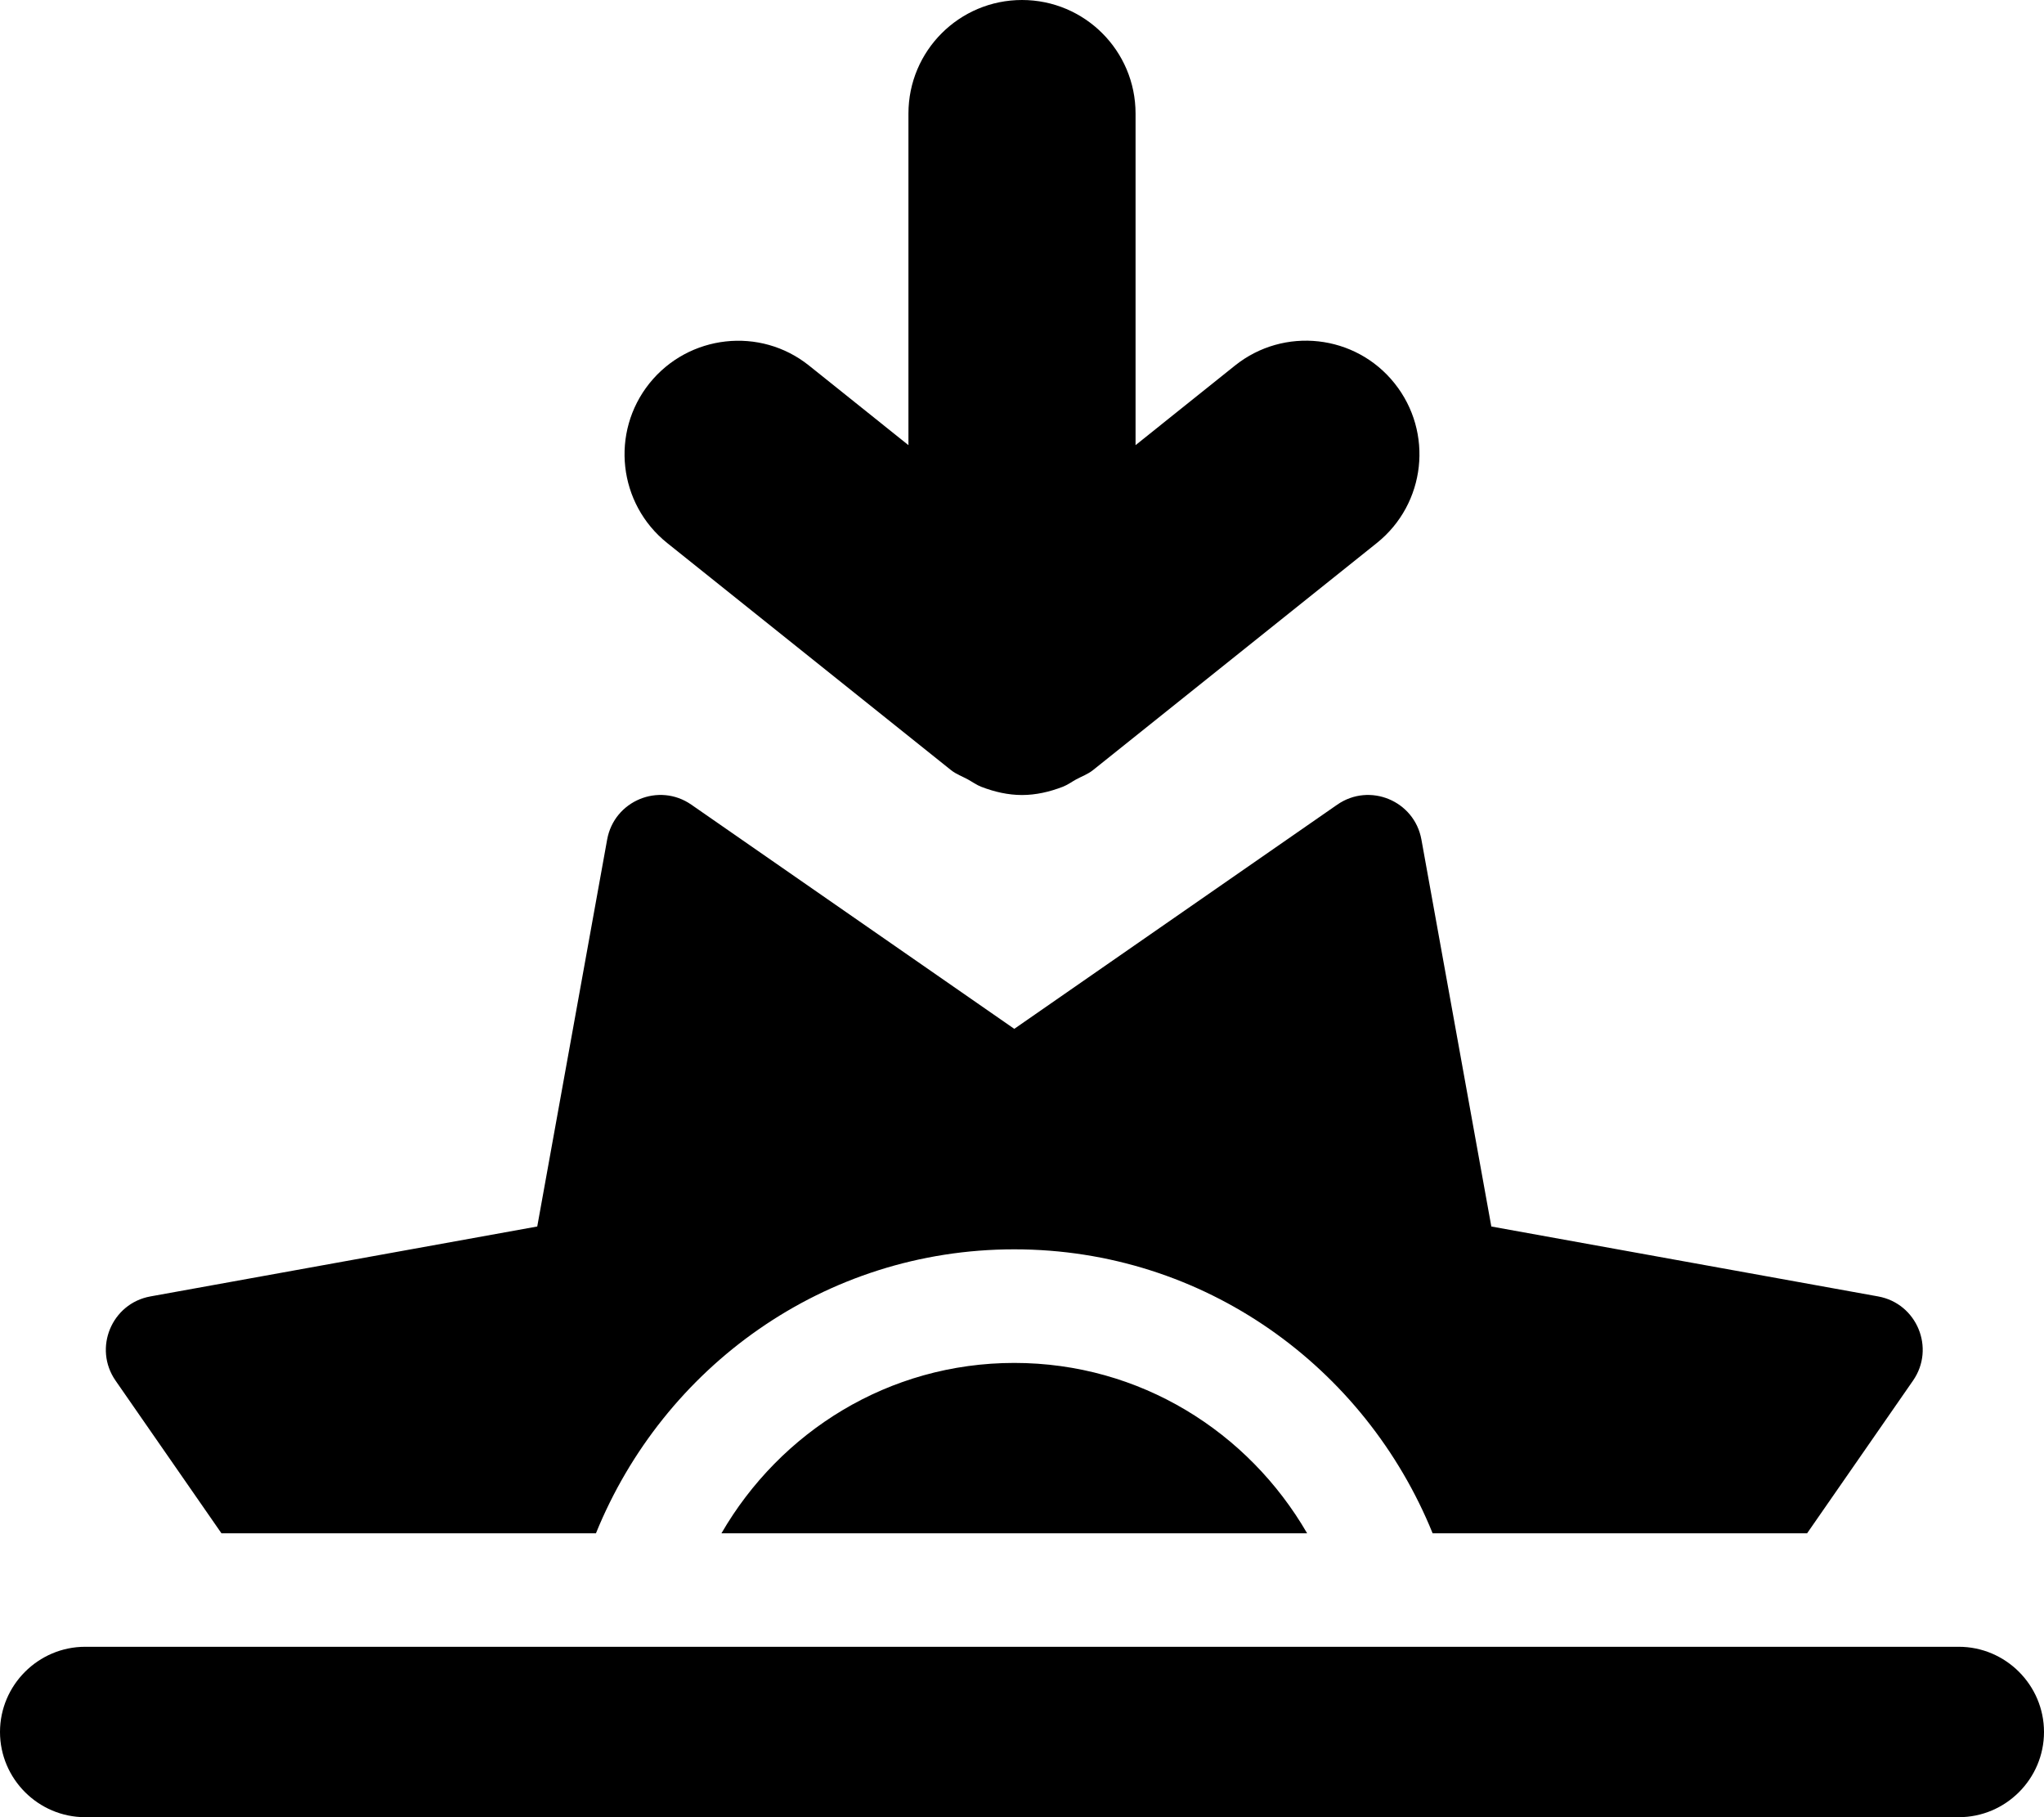 <svg xmlns="http://www.w3.org/2000/svg" viewBox="0 0 576 512"><!-- Font Awesome Pro 6.0.0-alpha2 by @fontawesome - https://fontawesome.com License - https://fontawesome.com/license (Commercial License) --><path d="M62.408 432.016H167.936C186.928 385.23 232.225 352.004 285.826 352.004S384.725 385.23 403.717 432.016H509.242L539.088 388.998C545.42 379.871 540.191 367.252 529.262 365.275L420.256 345.572L400.555 236.545C398.58 225.611 385.961 220.385 376.834 226.719L285.826 289.881L194.816 226.717C185.691 220.383 173.072 225.609 171.096 236.543L151.396 345.572L42.389 365.273C31.459 367.25 26.23 379.871 32.562 388.996L62.408 432.016ZM203.303 432.016H368.35C351.793 403.424 321.254 384.01 285.826 384.01S219.859 403.424 203.303 432.016ZM551.993 463.99H24.003C10.801 463.99 0 474.792 0 487.993V487.993C0 501.197 10.803 512 24.007 512H551.997C565.199 512 576 501.199 576 487.997V487.997C576 474.793 565.197 463.99 551.993 463.99ZM268.016 217C269.475 218.162 271.182 218.746 272.775 219.621C274.041 220.322 275.16 221.156 276.523 221.684C280.229 223.113 284.082 224 288 224S295.771 223.113 299.477 221.684C300.84 221.156 301.959 220.322 303.225 219.621C304.818 218.746 306.525 218.162 307.984 217L387.984 153C401.797 141.938 404.031 121.812 392.984 108C381.969 94.188 361.797 91.969 348.016 103L320 125.422V32C320 14.312 305.672 0 288 0S256 14.312 256 32V125.422L227.984 103C214.219 91.969 194.062 94.25 183.016 108C171.969 121.812 174.203 141.938 188.016 153L268.016 217Z"/></svg>